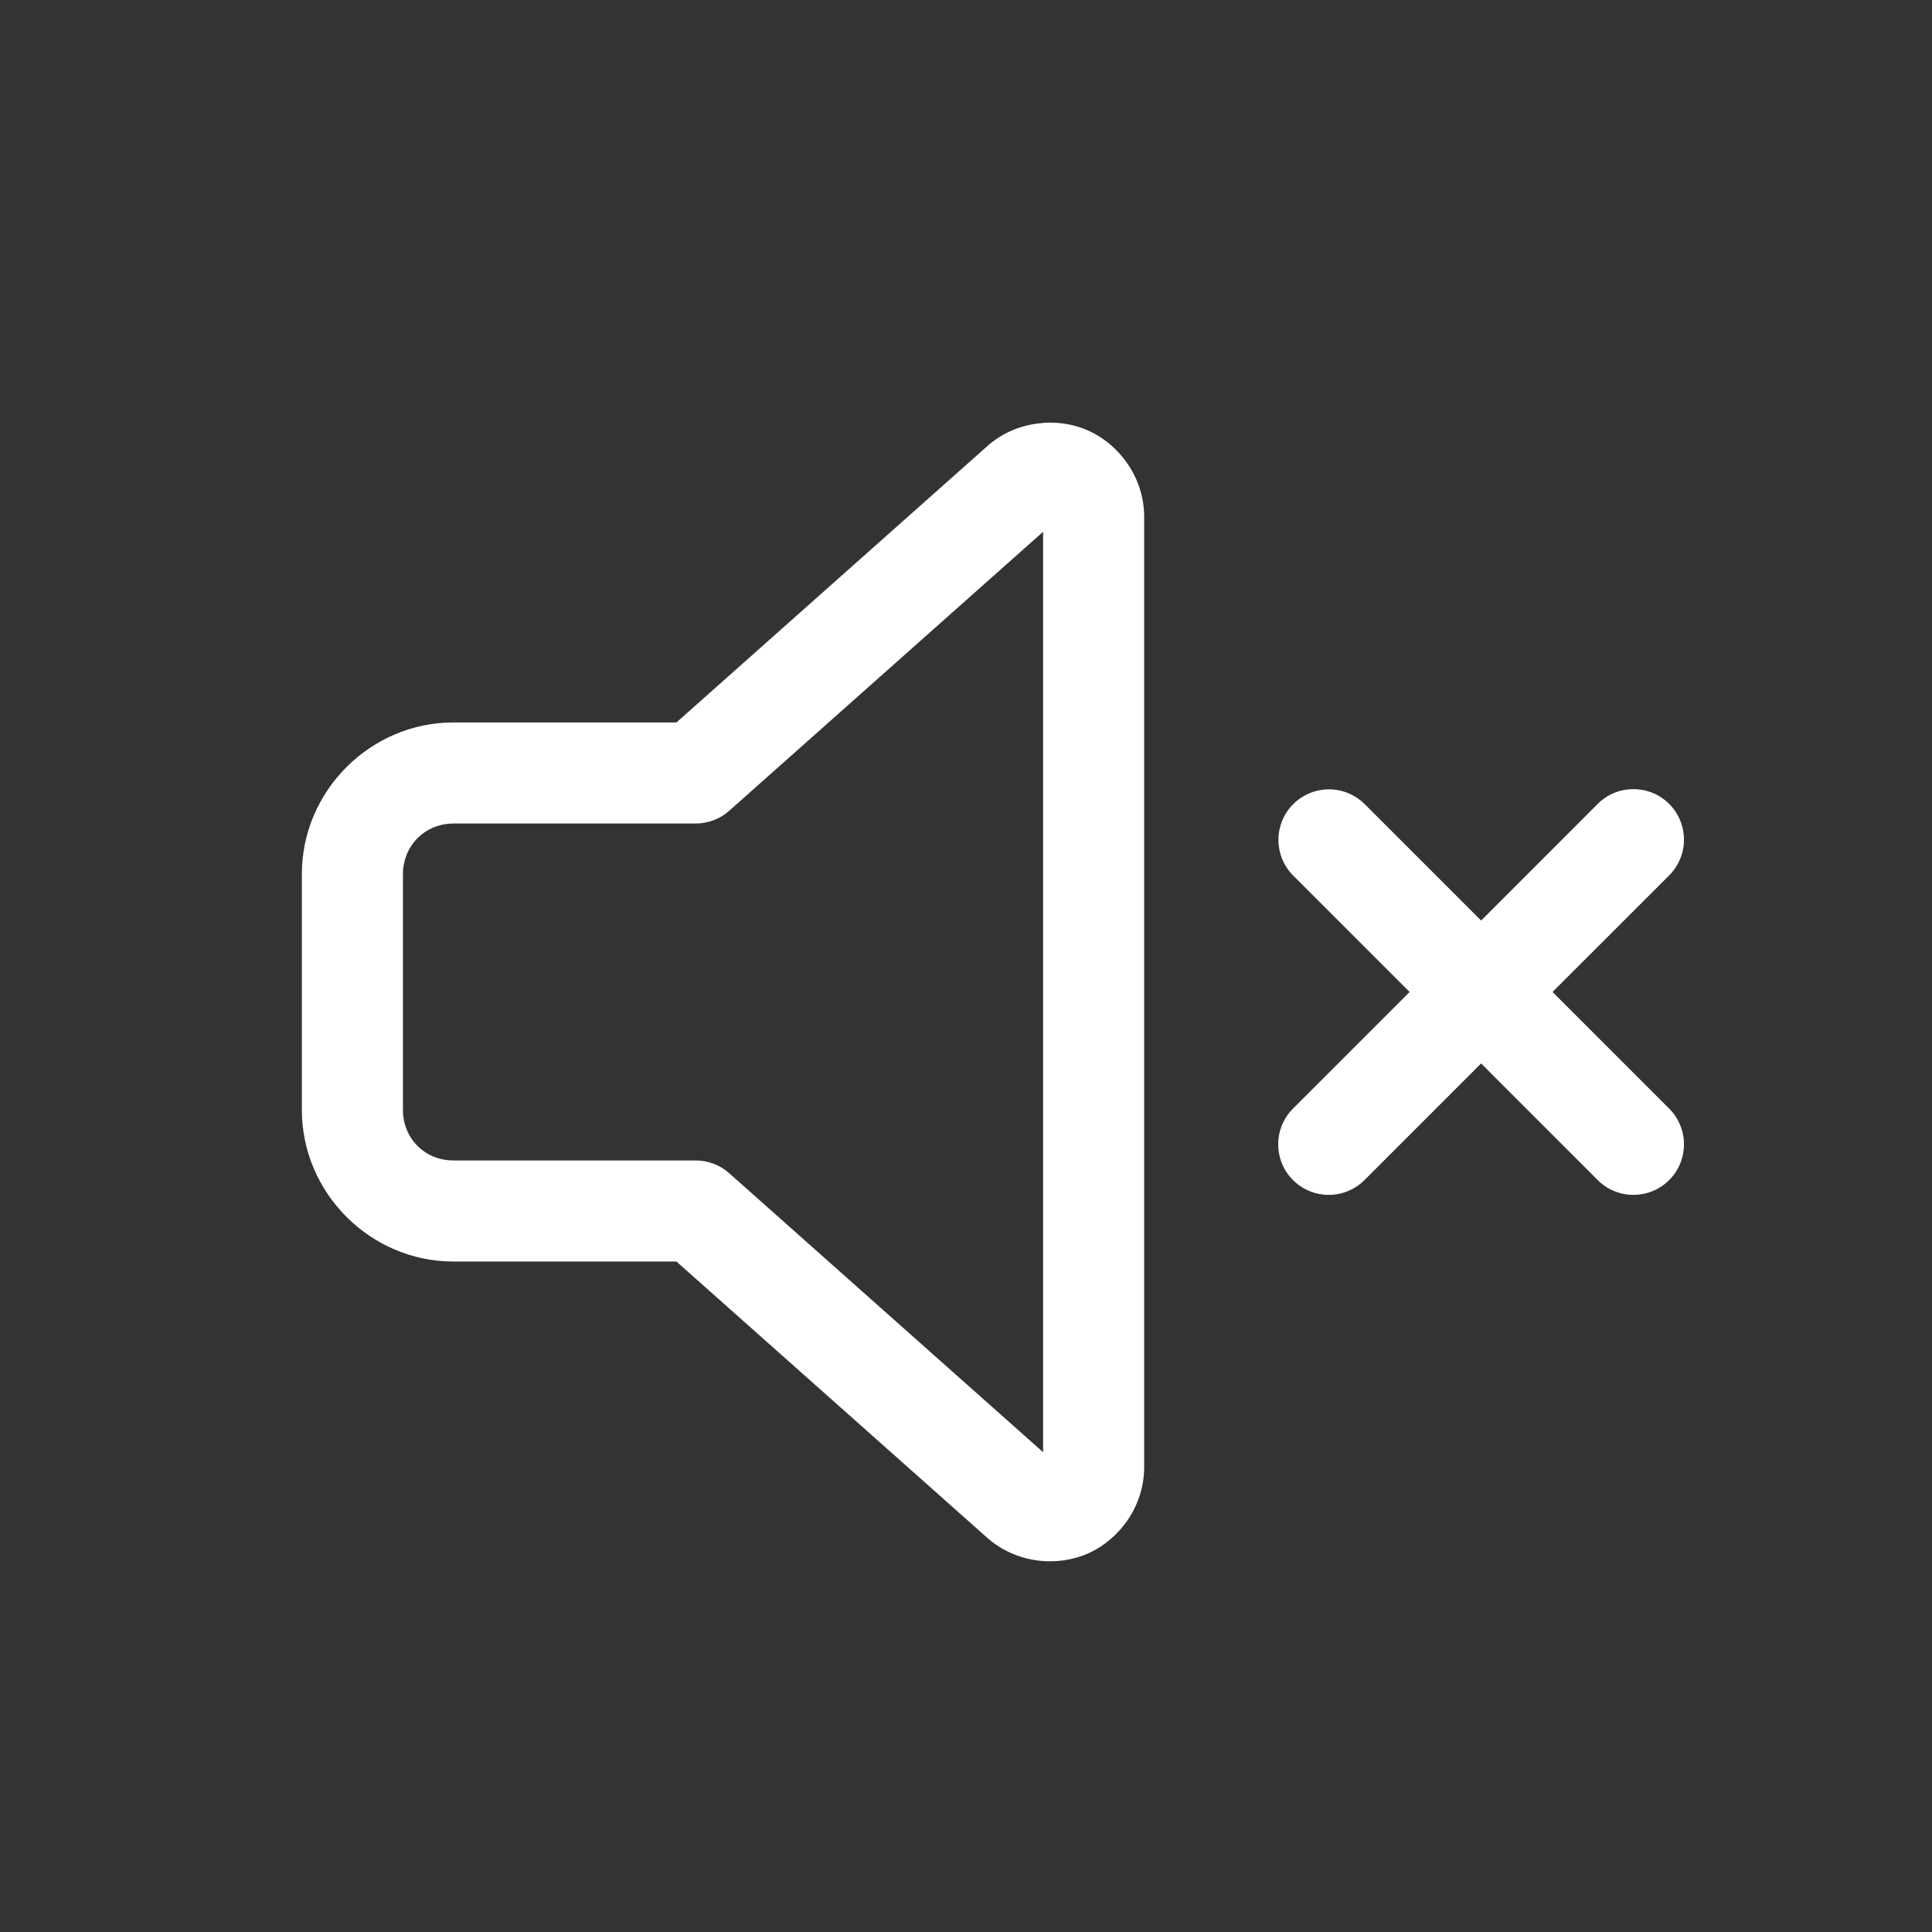 <svg width="32" height="32" viewBox="0 0 32 32" fill="none" xmlns="http://www.w3.org/2000/svg">
    <rect x="0" y="0" width="32" height="32" fill="#333333" stroke="none"/>
    <g clip-path="url(#clip0_19261_35811)">
        <path
            d="M17.398 7C17.324 7 17.251 7.006 17.176 7.016C16.882 7.055 16.591 7.177 16.351 7.39C16.351 7.391 16.351 7.391 16.351 7.391L11.204 11.966H7.511C6.134 11.966 5 13.101 5 14.477V18.384C5 19.76 6.134 20.895 7.511 20.895H11.204L16.351 25.47C16.831 25.896 17.512 25.959 18.028 25.727C18.543 25.496 18.951 24.945 18.951 24.302V8.559C18.951 7.917 18.545 7.365 18.029 7.134C17.836 7.046 17.619 7.001 17.398 7ZM17.277 8.808V24.053L12.078 19.432C11.925 19.296 11.727 19.221 11.522 19.221H7.511C7.038 19.221 6.674 18.857 6.674 18.384V14.477C6.674 14.418 6.68 14.361 6.691 14.306C6.767 13.92 7.098 13.64 7.511 13.64H11.522C11.727 13.64 11.925 13.565 12.078 13.429L17.277 8.808ZM27.035 13.071C26.814 13.075 26.604 13.168 26.451 13.327L24.532 15.247L22.612 13.327C22.454 13.166 22.238 13.074 22.012 13.074C21.671 13.074 21.364 13.28 21.236 13.596C21.108 13.912 21.184 14.274 21.428 14.511L23.348 16.43L21.428 18.35C21.209 18.56 21.122 18.872 21.198 19.165C21.274 19.458 21.504 19.688 21.797 19.764C22.09 19.84 22.402 19.753 22.612 19.534L24.532 17.614L26.451 19.534C26.661 19.753 26.973 19.84 27.265 19.764C27.559 19.688 27.789 19.458 27.865 19.165C27.941 18.872 27.854 18.56 27.635 18.35L25.715 16.43L27.635 14.511C27.884 14.272 27.96 13.905 27.828 13.586C27.695 13.266 27.38 13.062 27.035 13.071Z"
            fill="white" />
    </g>
    <defs>
        <clipPath id="clip0_19261_35811">
            <rect width="32" height="32" fill="white" />
        </clipPath>
    </defs>
</svg>